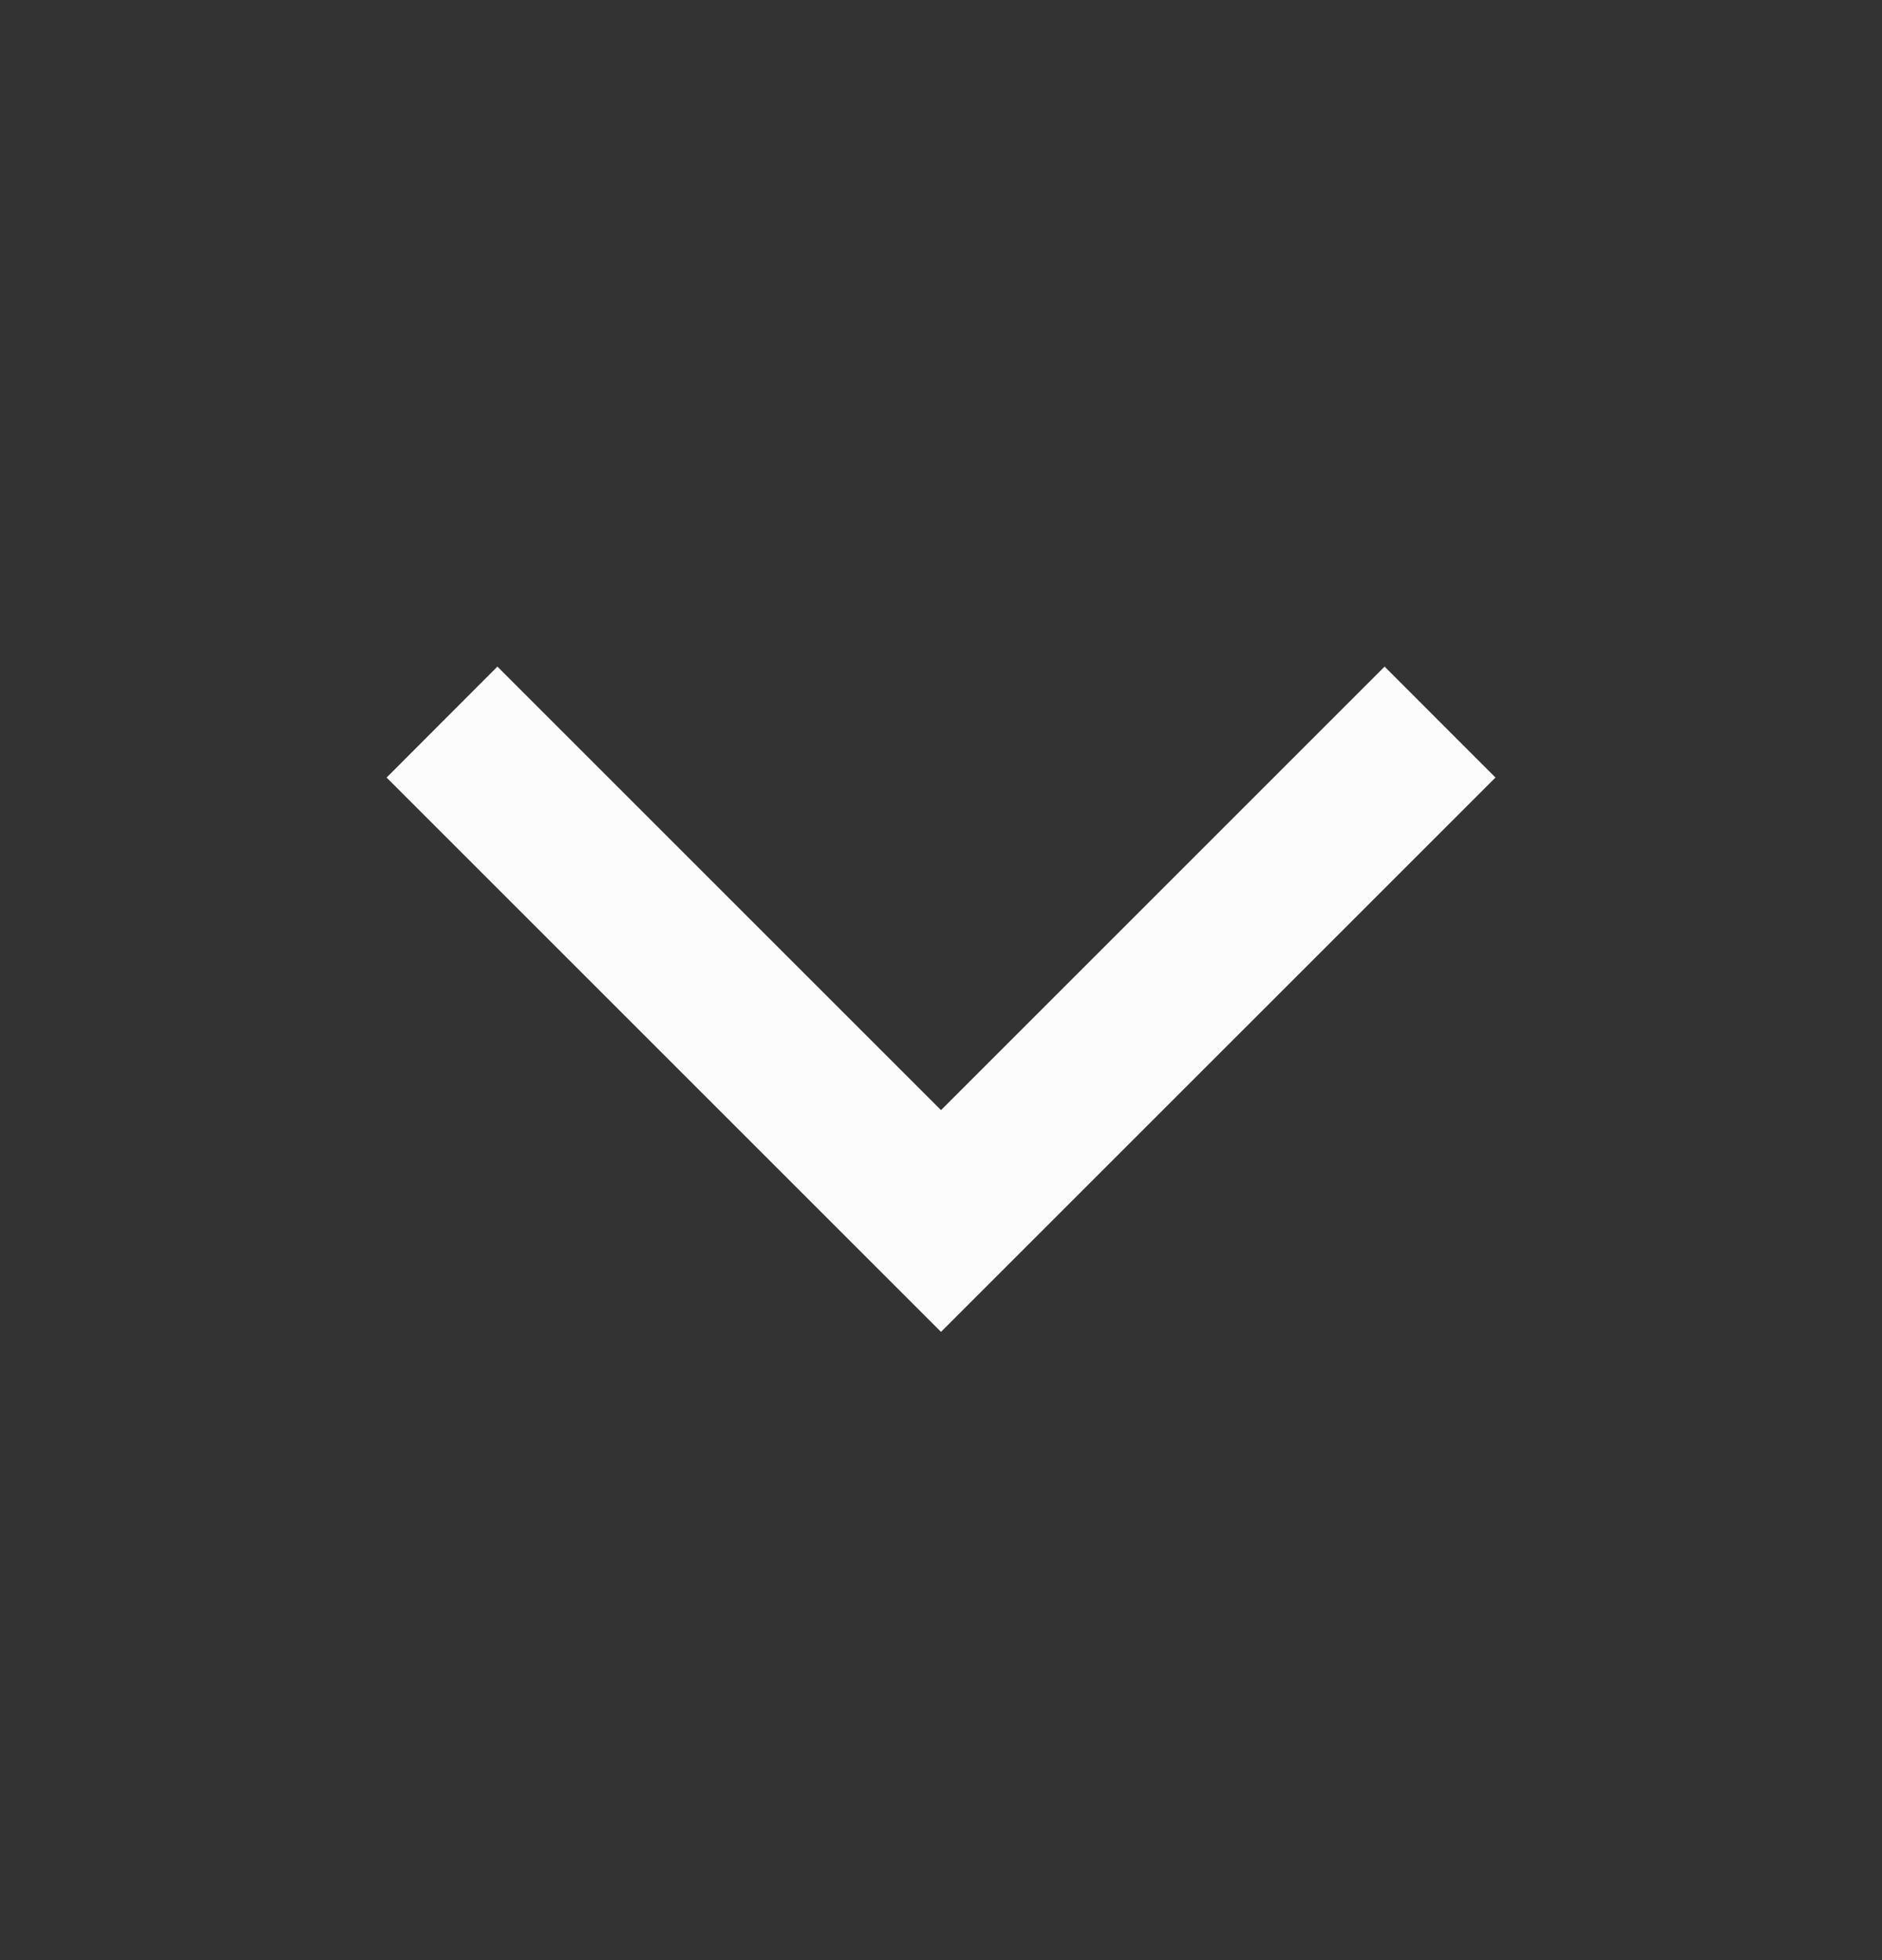 <svg width="24" height="25" viewBox="0 0 24 25" fill="none" xmlns="http://www.w3.org/2000/svg">
<rect x="0" y="0" width="24" height="25" fill="#333333" stroke="none"/>
<path d="M6.343 8.502L4.93 9.917L12 16.987L19.071 9.917L17.657 8.502L12 14.159L6.343 8.502Z" fill="#FCFCFC"/>
</svg>
